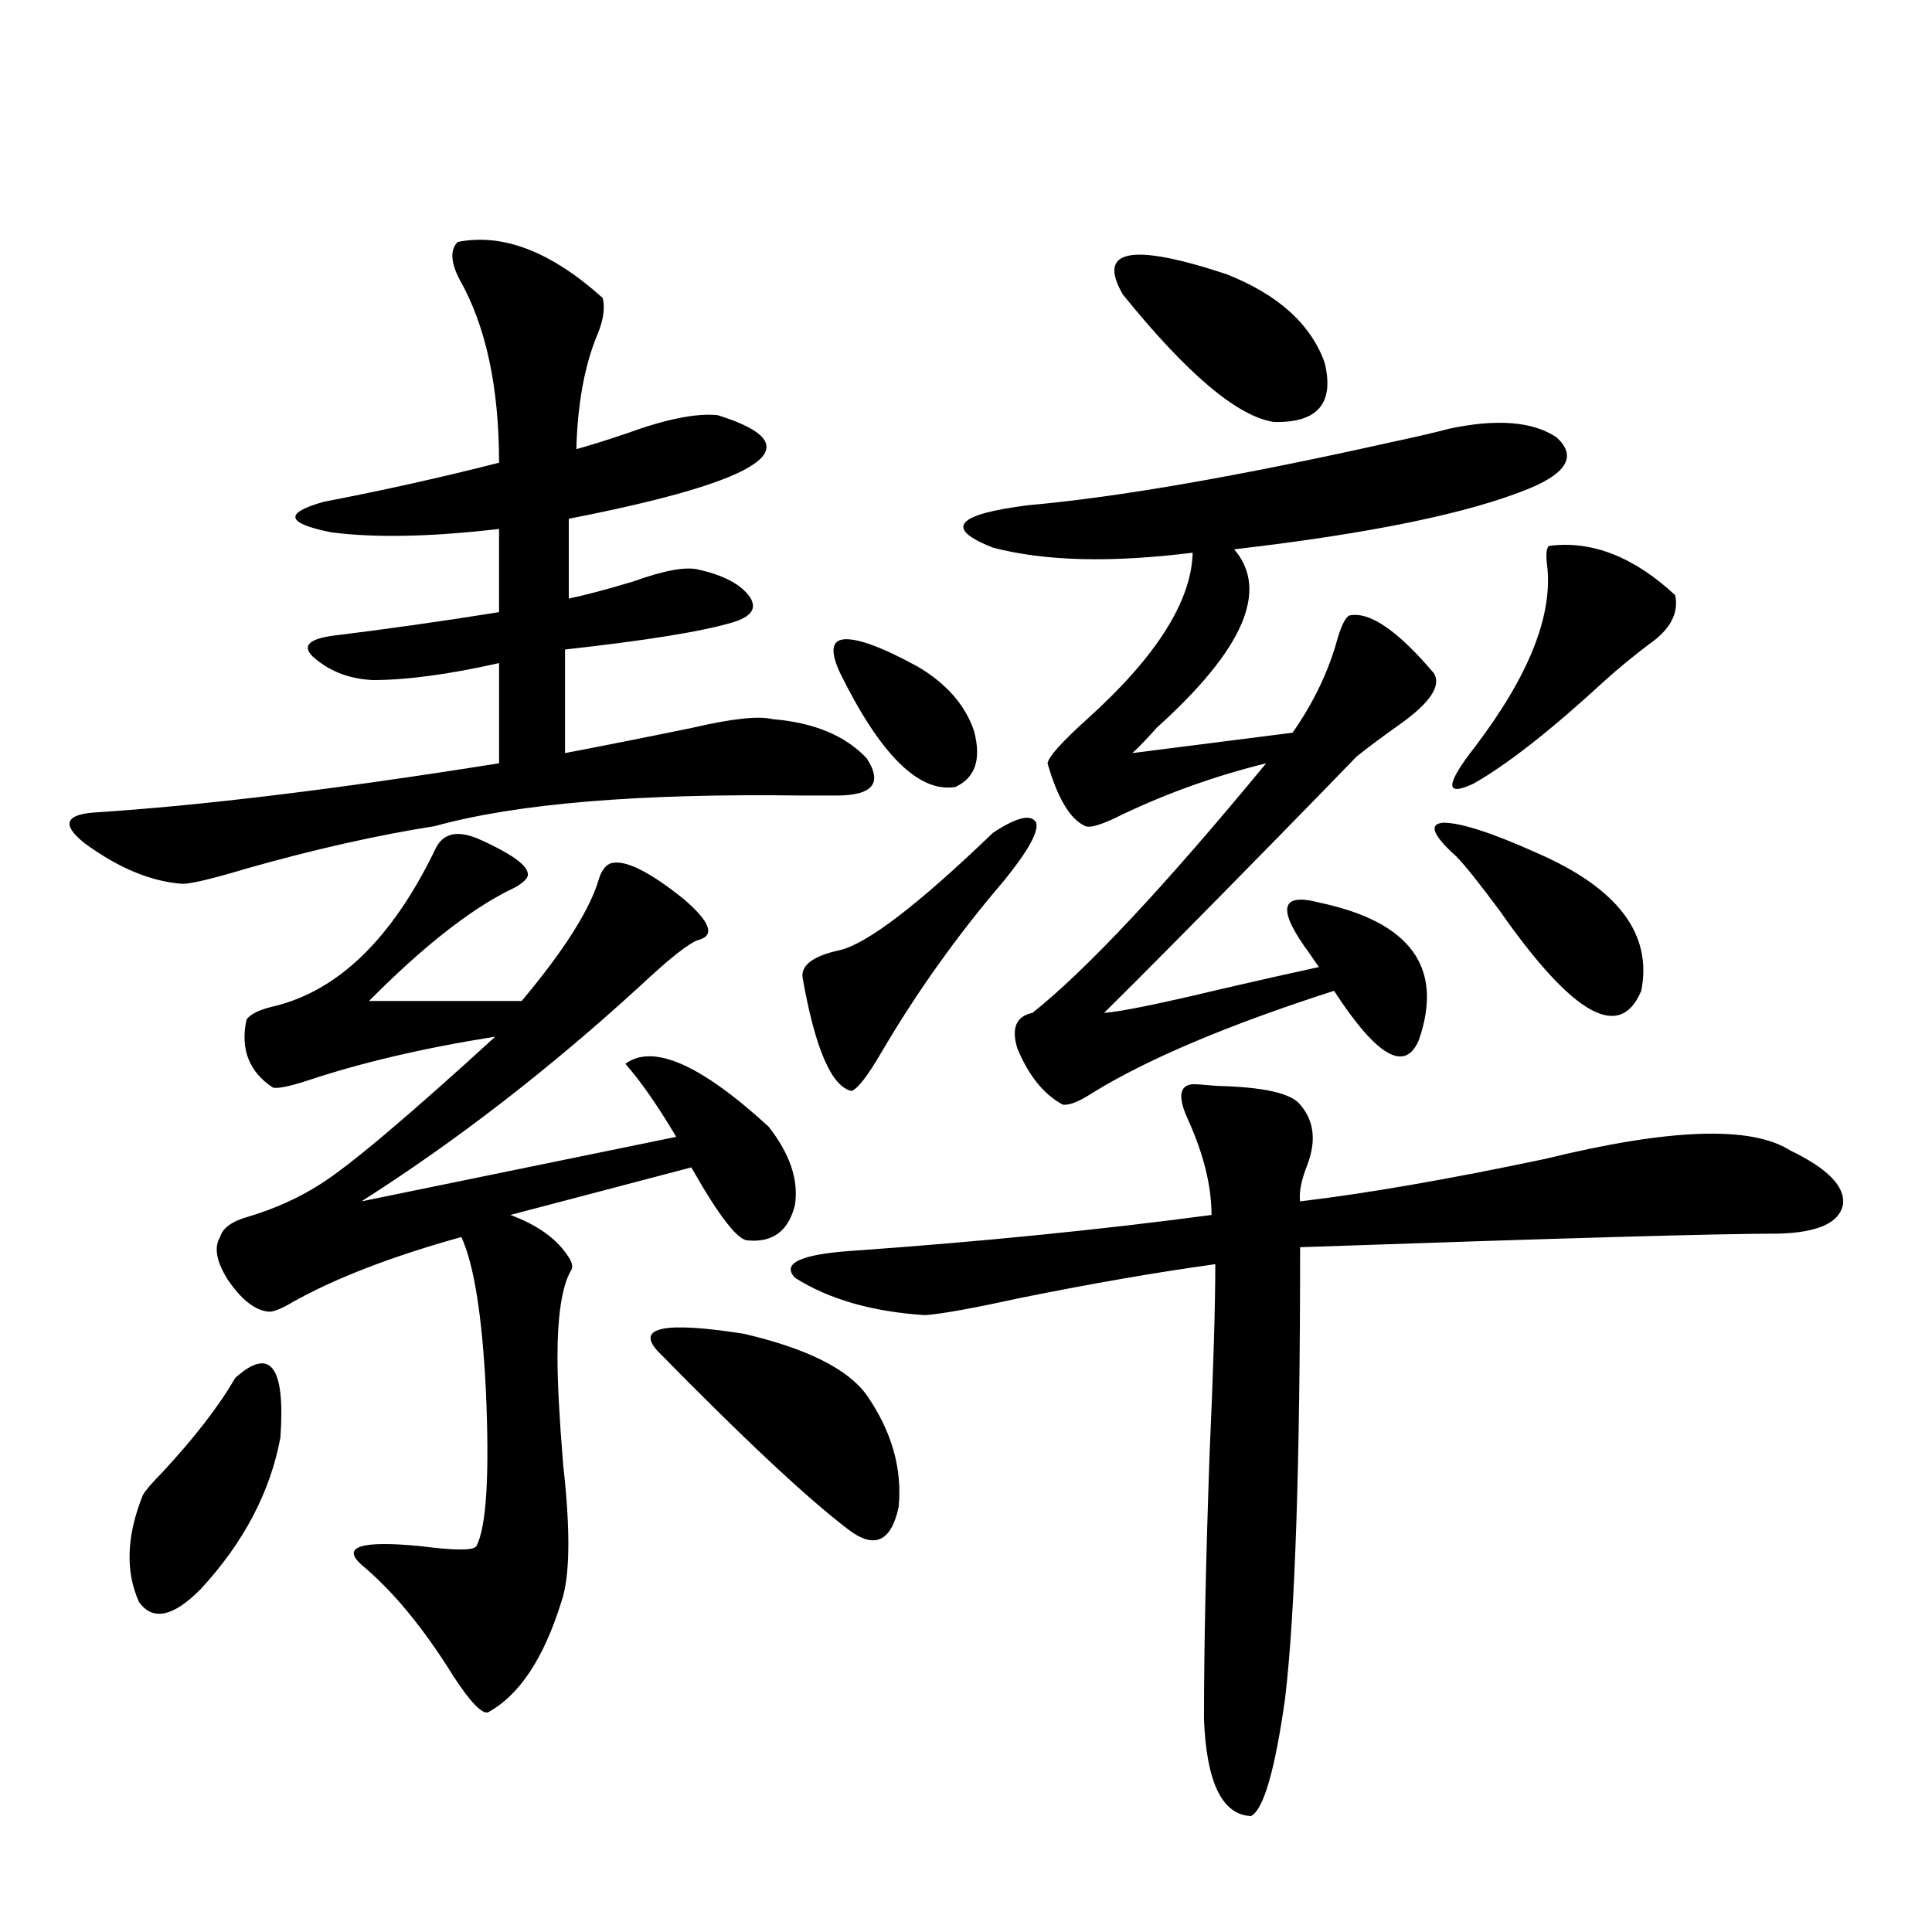<?xml version="1.0" encoding="utf-8"?>
<!-- Generator: Adobe Illustrator 16.0.0, SVG Export Plug-In . SVG Version: 6.00 Build 0)  -->
<!DOCTYPE svg PUBLIC "-//W3C//DTD SVG 1.1//EN" "http://www.w3.org/Graphics/SVG/1.1/DTD/svg11.dtd">
<svg version="1.1" id="图层_1" xmlns="http://www.w3.org/2000/svg" xmlns:xlink="http://www.w3.org/1999/xlink" x="0px" y="0px"
	 width="1000px" height="1000px" viewBox="0 0 1000 1000" enable-background="new 0 0 1000 1000" xml:space="preserve">
<path d="M236.848,125.242c23.414-4.683,48.444,4.985,75.12,29.004c1.296,5.273,0.32,11.729-2.927,19.336
	c-6.509,15.82-10.091,35.459-10.731,58.887c6.494-1.758,14.954-4.395,25.365-7.91c20.808-7.607,36.737-10.835,47.804-9.668
	c50.73,15.82,25.03,33.701-77.071,53.613v41.309c8.445-1.758,19.512-4.683,33.17-8.789c16.25-5.85,27.637-7.91,34.146-6.152
	c13.003,2.939,21.783,7.622,26.341,14.063c3.902,5.864,0.976,10.259-8.78,13.184c-15.609,4.697-44.557,9.38-86.827,14.063v53.613
	c21.463-4.092,43.566-8.486,66.34-13.184c20.152-4.683,33.811-6.152,40.975-4.395c21.463,1.758,37.713,8.501,48.779,20.215
	c8.445,12.896,3.247,19.336-15.609,19.336c-3.902,0-9.756,0-17.561,0c-84.556-1.167-147.969,4.106-190.239,15.82
	c-29.923,4.697-62.438,12.017-97.559,21.973c-17.561,5.273-28.627,7.91-33.17,7.91c-16.265-1.167-33.17-8.198-50.73-21.094
	c-11.707-9.365-10.091-14.639,4.878-15.82c55.273-3.516,125.195-12.002,209.751-25.488v-51.855
	C232.29,349.075,210.507,352,192.946,352c-12.362-0.576-22.773-4.683-31.219-12.305c-5.213-5.273-1.951-8.789,9.756-10.547
	c28.612-3.516,57.56-7.607,86.827-12.305v-43.066c-35.121,4.106-64.068,4.697-86.827,1.758c-23.414-4.683-24.725-9.956-3.902-15.82
	c30.563-5.85,60.807-12.593,90.729-20.215c0-39.248-6.829-70.889-20.487-94.922C233.266,135.789,232.945,129.349,236.848,125.242z
	 M121.729,713.23c18.201-16.396,26.006-6.152,23.414,30.762c-5.213,28.125-18.871,54.204-40.975,78.223
	c-14.313,14.64-25.045,16.988-32.194,7.031c-7.164-15.82-6.509-34.277,1.951-55.371c1.296-2.334,4.543-6.152,9.756-11.426
	C100.586,744.295,113.269,727.884,121.729,713.23z M248.555,434.617c18.201,8.213,26.341,14.653,24.39,19.336
	c-1.311,2.349-4.558,4.697-9.756,7.031c-20.822,10.547-44.877,29.595-72.193,57.129h79.022
	c22.104-26.367,35.441-47.461,39.999-63.281c1.296-4.092,3.247-6.729,5.854-7.91c7.149-2.334,19.832,3.818,38.048,18.457
	c13.658,11.729,16.25,18.76,7.805,21.094c-4.558,1.182-14.969,9.38-31.219,24.609c-46.828,42.778-94.632,79.692-143.411,110.742
	l162.923-33.398c-9.756-16.396-18.536-29.004-26.341-37.793c14.299-10.547,39.023,0.303,74.145,32.52
	c11.052,14.063,15.609,27.549,13.658,40.43c-3.262,13.486-11.387,19.639-24.39,18.457c-5.213,0-14.969-12.593-29.268-37.793
	l-93.656,24.609c14.299,5.273,24.39,12.607,30.243,21.973c1.951,2.939,2.271,5.273,0.976,7.031
	c-4.558,8.213-6.829,23.154-6.829,44.824c0,12.896,0.976,31.353,2.927,55.371c3.902,34.58,3.567,58.311-0.976,71.191
	c-9.115,29.293-21.798,48.34-38.048,57.129c-3.262,0.577-9.115-5.575-17.561-18.457c-15.609-25.199-31.554-44.521-47.804-58.008
	c-10.411-9.365-0.335-12.593,30.243-9.668c18.201,2.349,27.957,2.349,29.268,0c5.198-9.956,6.829-36.914,4.878-80.859
	c-1.951-38.672-6.188-65.039-12.683-79.102c-35.776,9.971-64.724,21.094-86.827,33.398c-5.854,3.516-10.091,5.273-12.683,5.273
	c-7.164-0.576-14.313-6.152-21.463-16.699c-5.854-9.365-7.164-16.699-3.902-21.973c1.296-4.683,6.174-8.198,14.634-10.547
	c13.658-4.092,26.006-9.668,37.072-16.699c14.954-9.365,45.197-34.854,90.729-76.465c-37.072,5.864-69.602,13.486-97.559,22.852
	c-9.115,2.939-14.969,4.106-17.561,3.516c-12.362-8.198-16.92-19.912-13.658-35.156c1.951-2.925,6.829-5.273,14.634-7.031
	c33.17-8.198,60.807-35.156,82.925-80.859C229.043,431.102,236.848,429.344,248.555,434.617z M340.26,699.168
	c-11.066-12.305,3.902-15.229,44.877-8.789c32.515,7.622,53.657,18.169,63.413,31.641c13.003,18.76,18.536,38.096,16.585,58.008
	c-3.902,18.169-12.683,21.973-26.341,11.426C417.331,775.057,384.481,744.295,340.26,699.168z M617.326,561.18
	c1.951,0,6.174,0.303,12.683,0.879c24.055,0.591,38.368,3.818,42.926,9.668c7.149,8.213,8.445,18.457,3.902,30.762
	c-3.262,8.213-4.558,14.653-3.902,19.336c34.466-4.092,76.736-11.426,126.826-21.973c64.389-15.82,106.659-17.275,126.826-4.395
	c19.512,9.38,28.612,18.76,27.316,28.125c-1.951,9.38-13.018,14.365-33.17,14.941c-30.578,0-113.168,2.349-247.799,7.031
	c0,112.5-2.606,190.421-7.805,233.789c-5.213,36.914-11.066,57.129-17.561,60.645c-14.969-0.59-23.094-17.289-24.39-50.098
	c0-36.914,0.976-82.905,2.927-137.988c1.951-43.354,2.927-75.874,2.927-97.559c-29.923,4.106-63.748,9.971-101.461,17.578
	c-24.069,5.273-40.334,8.213-48.779,8.789c-27.316-1.758-49.755-8.198-67.315-19.336c-7.164-7.607,3.247-12.305,31.219-14.063
	c65.685-4.683,127.146-10.835,184.386-18.457c0-14.639-3.902-30.762-11.707-48.34C609.521,568.211,610.162,561.771,617.326,561.18z
	 M513.914,431.102c12.348-8.198,19.832-9.956,22.438-5.273c1.296,4.697-4.237,14.653-16.585,29.883
	c-24.069,28.125-45.212,57.72-63.413,88.77c-7.164,12.305-12.362,19.048-15.609,20.215c-10.411-2.334-18.871-21.973-25.365-58.887
	c-0.655-6.44,5.854-11.123,19.512-14.063C449.19,488.23,475.531,468.016,513.914,431.102z M434.892,348.484
	c-5.213-11.123-4.558-16.987,1.951-17.578c7.149-0.576,19.832,4.106,38.048,14.063c14.954,8.789,24.71,19.927,29.268,33.398
	c3.902,14.653,0.641,24.321-9.756,29.004C475.531,410.311,455.699,390.672,434.892,348.484z M750.006,221.922
	c24.71-5.273,43.246-3.804,55.608,4.395c10.396,9.38,5.854,18.169-13.658,26.367c-31.219,12.896-82.284,23.442-153.167,31.641
	c18.201,21.094,4.878,51.855-39.999,92.285c-5.213,5.864-9.436,10.259-12.683,13.184l82.925-10.547
	c11.052-15.82,18.856-32.217,23.414-49.219c1.951-6.44,3.902-10.244,5.854-11.426c10.396-2.334,25.03,7.622,43.901,29.883
	c3.902,6.455-1.951,15.244-17.561,26.367c-9.115,6.455-16.585,12.017-22.438,16.699c-8.46,8.789-22.438,23.154-41.95,43.066
	c-39.023,39.854-68.626,69.736-88.778,89.648c8.445-0.576,28.612-4.683,60.486-12.305c20.152-4.683,37.072-8.486,50.73-11.426
	c-1.311-1.758-2.927-4.092-4.878-7.031c-16.92-22.852-15.289-31.641,4.878-26.367c47.469,9.971,64.709,33.701,51.706,71.191
	c-7.164,17.002-21.798,8.501-43.901-25.488c-54.633,17.578-96.263,35.156-124.875,52.734c-7.164,4.697-12.362,6.743-15.609,6.152
	c-9.756-5.273-17.561-14.941-23.414-29.004c-3.262-10.547-0.655-16.699,7.805-18.457c27.957-22.261,68.291-65.327,120.973-129.199
	c-26.021,6.455-50.73,15.244-74.145,26.367c-10.411,5.273-16.92,7.334-19.512,6.152c-7.805-3.516-14.313-14.351-19.512-32.52
	c0.641-3.516,7.47-11.123,20.487-22.852c35.762-32.217,53.978-60.933,54.633-86.133c-42.285,5.273-76.751,4.395-103.412-2.637
	c-25.365-9.956-19.191-17.275,18.536-21.973c46.173-4.092,108.61-14.941,187.313-32.52
	C733.421,226.028,743.497,223.68,750.006,221.922z M581.229,152.488c-13.658-23.428,4.223-26.943,53.657-10.547
	c26.661,10.547,43.566,25.791,50.73,45.703c5.198,21.094-3.582,31.353-26.341,30.762
	C640.405,215.481,614.399,193.509,581.229,152.488z M753.908,443.406c-12.362-11.123-14.634-16.987-6.829-17.578
	c9.101,0,25.365,5.273,48.779,15.82c41.615,18.169,59.511,41.899,53.657,71.191c-11.066,26.367-35.456,12.607-73.169-41.309
	C765.936,457.469,758.451,448.104,753.908,443.406z M801.712,282.566c22.104-2.925,43.901,5.576,65.364,25.488
	c1.951,9.38-2.606,17.881-13.658,25.488c-8.46,6.455-15.944,12.607-22.438,18.457c-27.972,25.791-50.73,43.657-68.291,53.613
	c-14.969,7.031-14.634,0.591,0.976-19.336c27.957-36.914,40.319-68.252,37.072-94.043
	C800.081,286.961,800.401,283.748,801.712,282.566z"/>
</svg>
